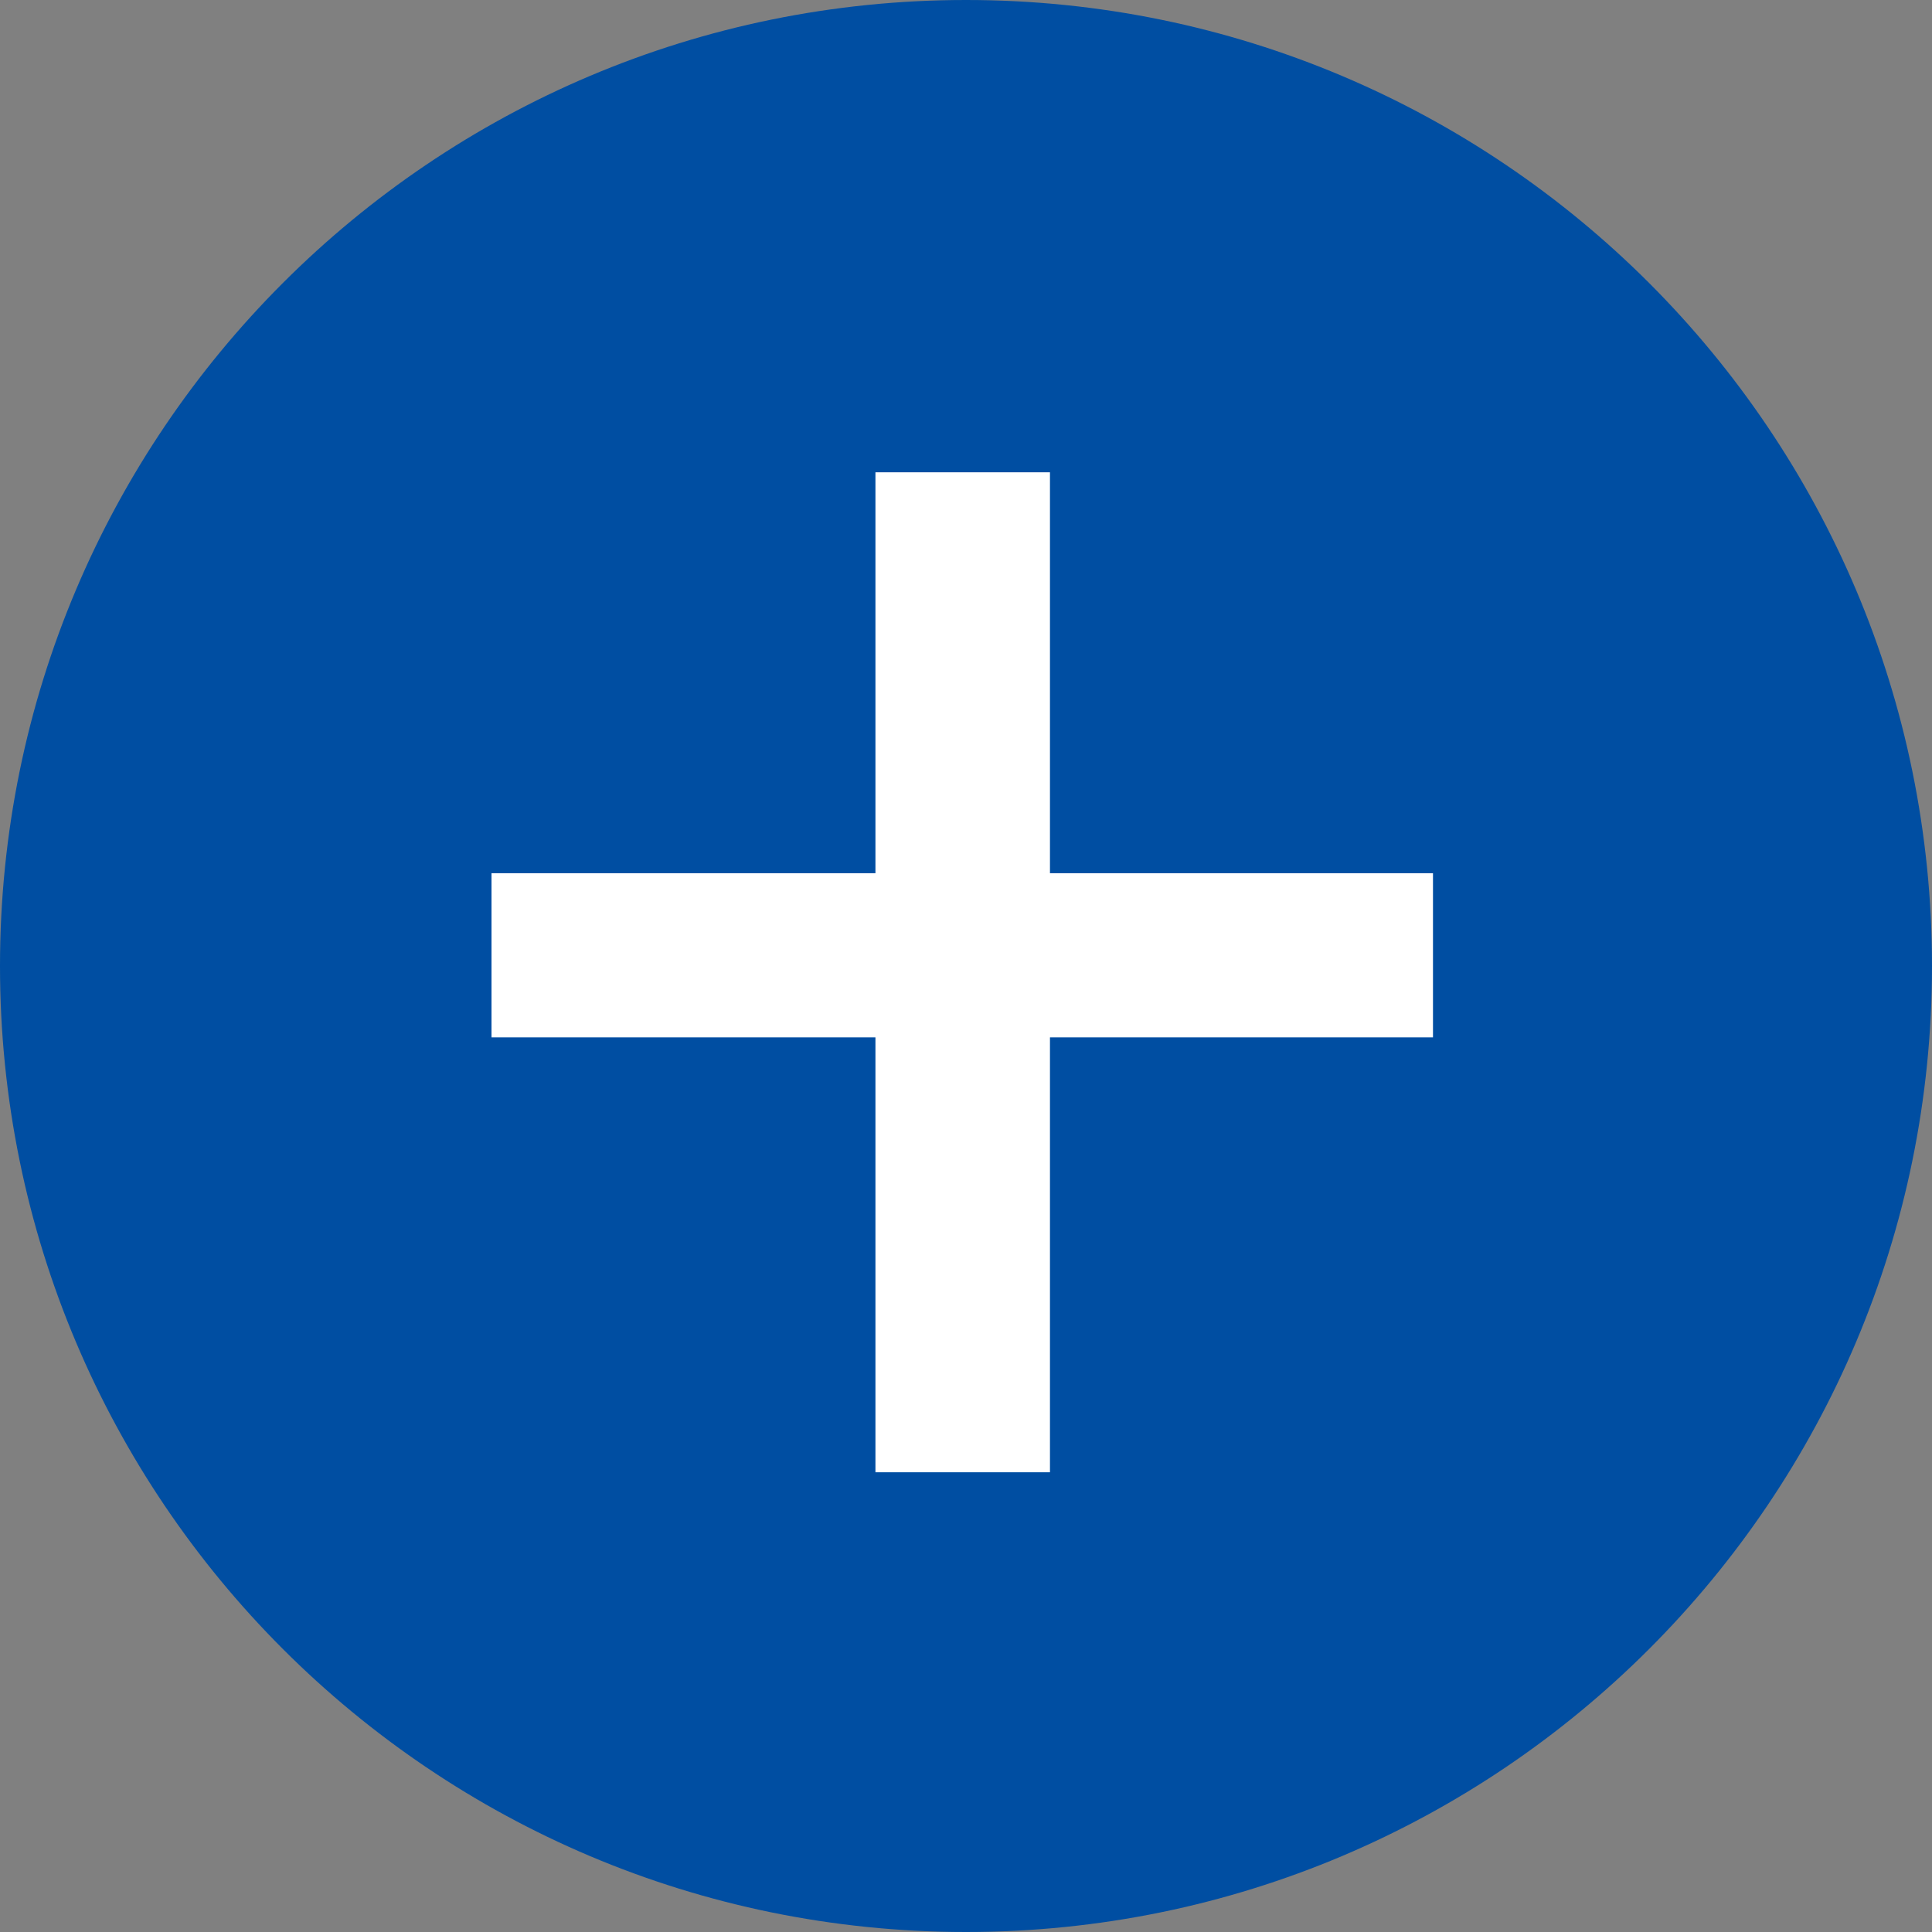 <svg fill="none" height="48" viewBox="0 0 48 48" width="48" xmlns="http://www.w3.org/2000/svg"><rect x="0" y="0" width="48" height="48" fill="#808080" stroke="none"/><path d="m48 24c0 13.255-10.745 24-24 24s-24-10.745-24-24 10.745-24 24-24 24 10.745 24 24z" fill="#004ea2"/><path d="m35.602 21.695v4.078h-23.391v-4.078zm-9.516-9.961v24.844h-4.336v-24.844z" fill="#fff"/></svg>